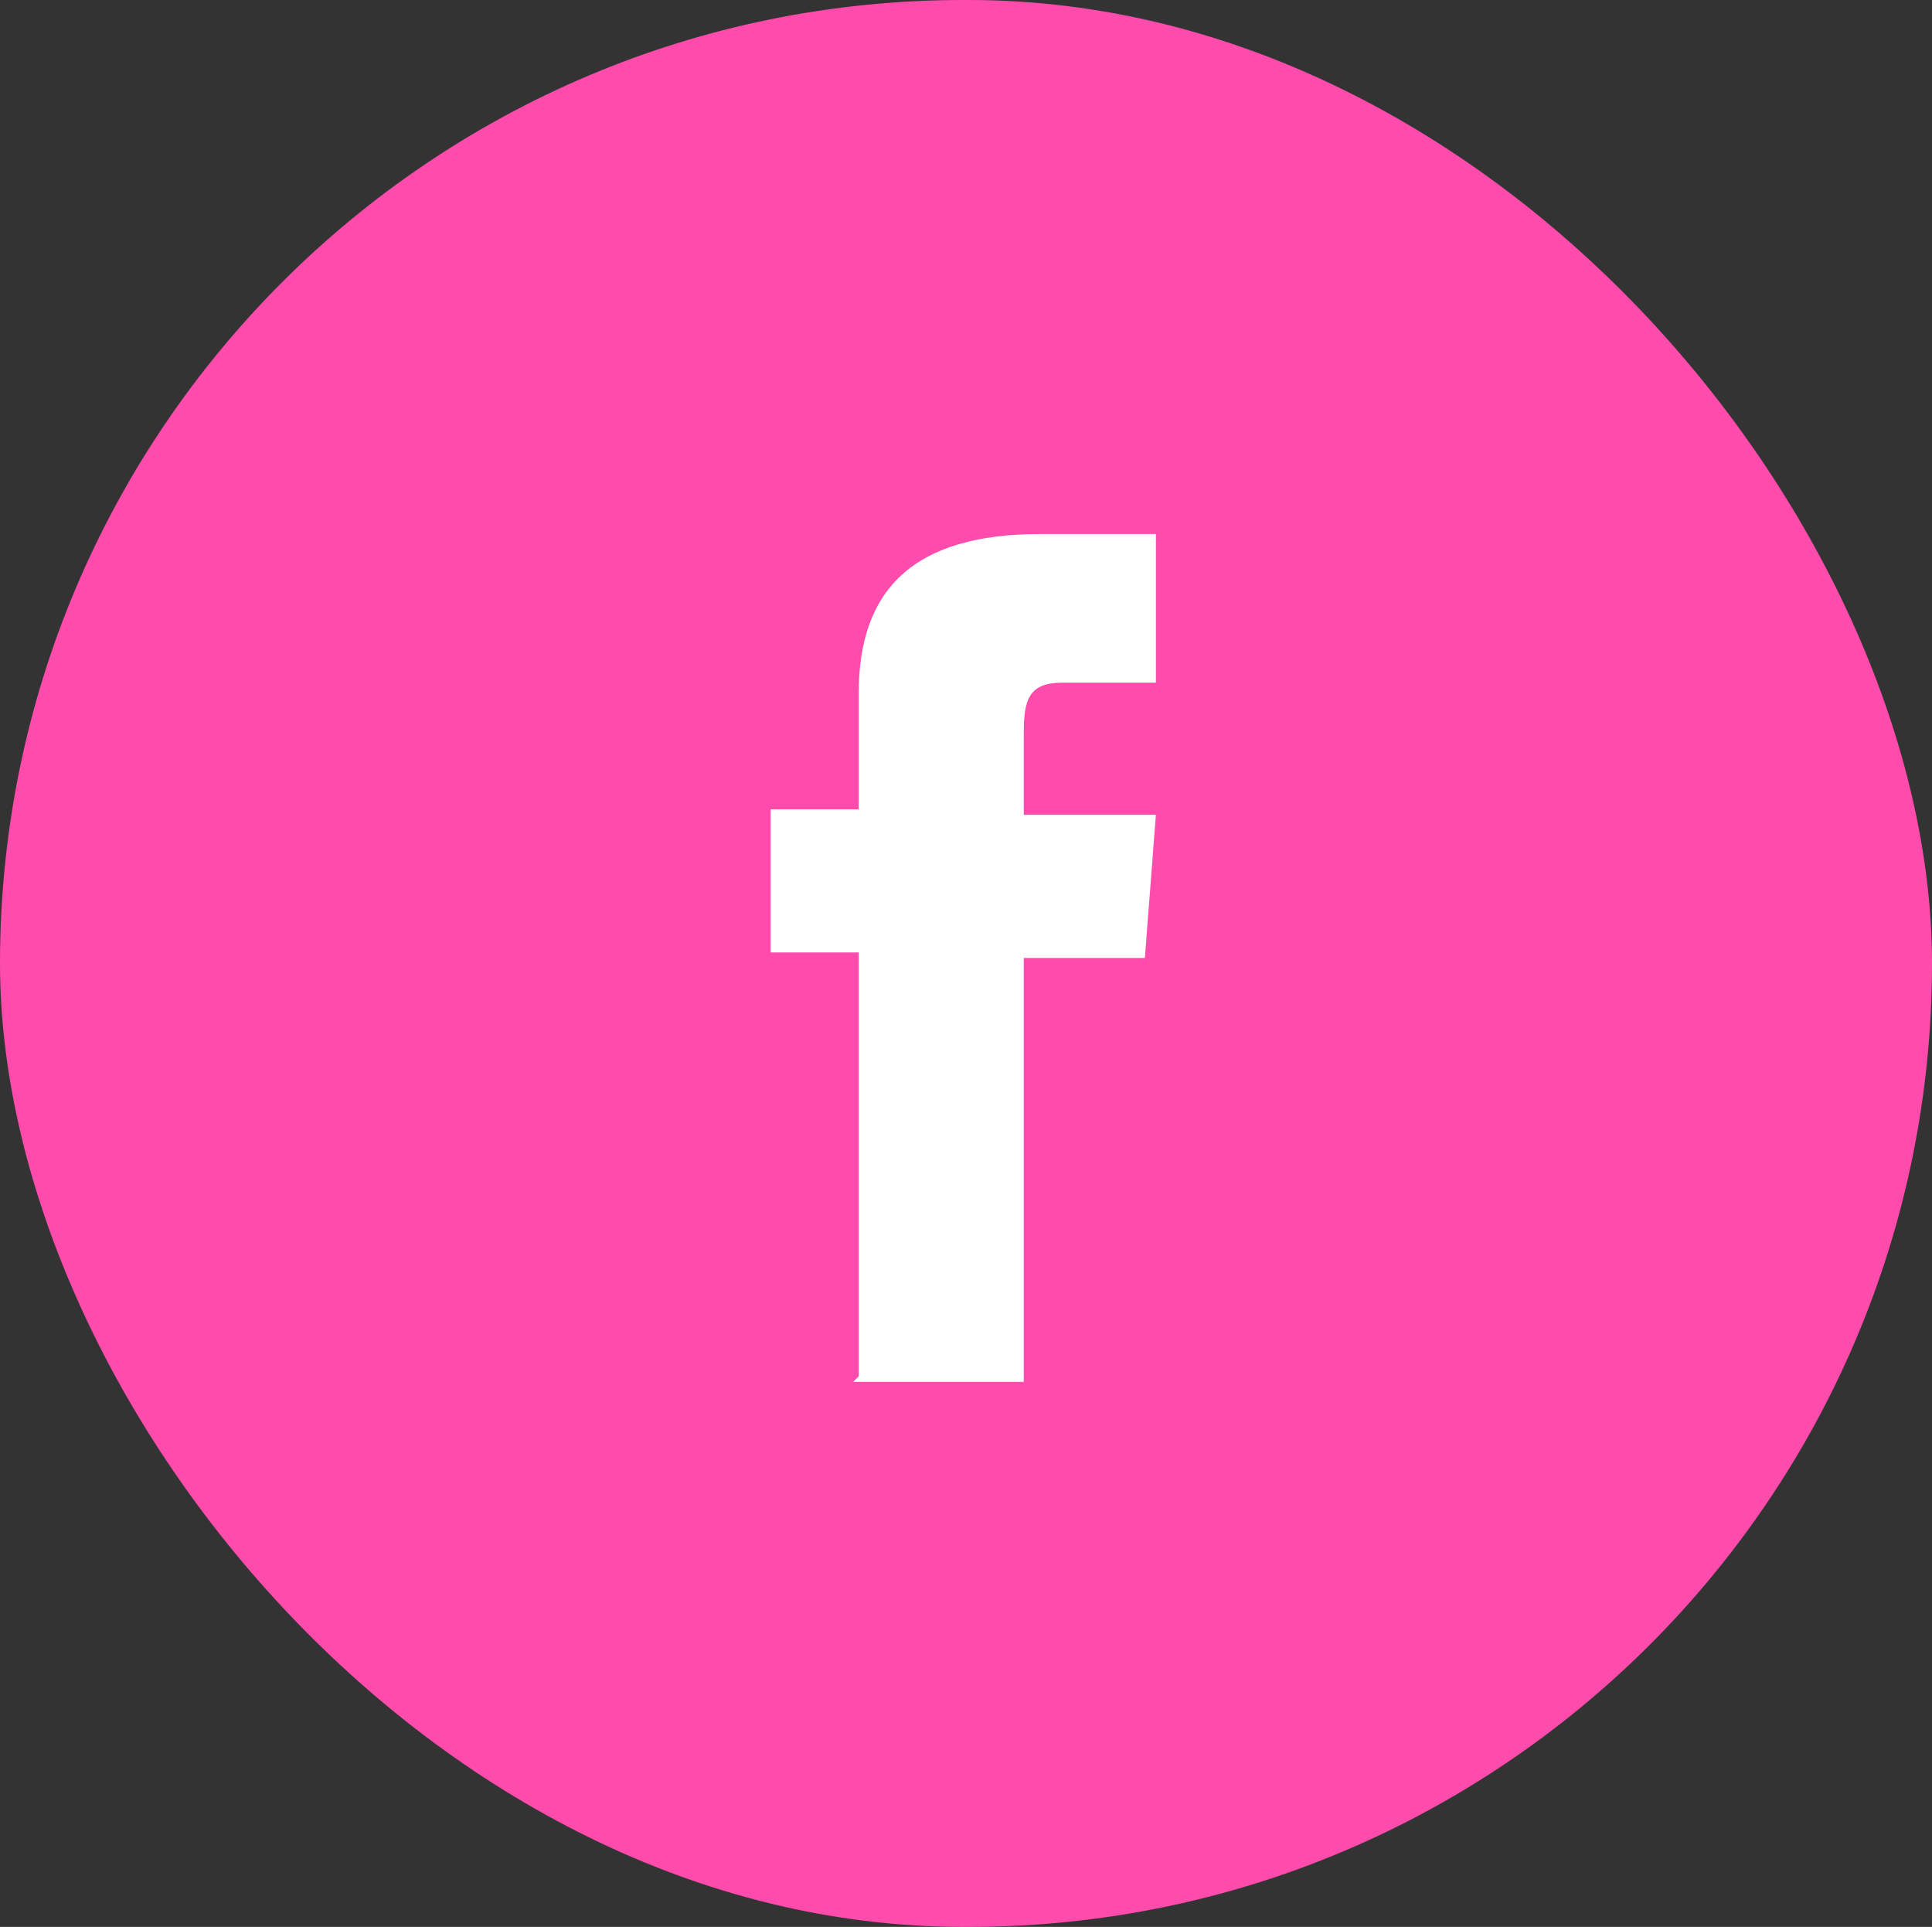 <?xml version="1.0" encoding="UTF-8"?>
<svg id="Layer_2" data-name="Layer 2" xmlns="http://www.w3.org/2000/svg" viewBox="0 0 3.51 3.5">
  <rect x="0" y="0" width="3.51" height="3.5" fill="#333333" stroke="none"/>
  <defs>
    <style>
      .cls-1 {
        fill: #ff4bac;
      }

      .cls-2 {
        fill: #fff;
      }
    </style>
  </defs>
  <g id="Layer_1-2" data-name="Layer 1">
    <g>
      <rect class="cls-1" x="0" y="0" width="3.51" height="3.5" rx="1.75" ry="1.75"/>
      <path class="cls-2" d="m1.55,2.51h.31v-.77h.22l.02-.26h-.24v-.15c0-.06.01-.09.07-.09h.17v-.27h-.21c-.23,0-.33.1-.33.29v.21h-.16v.26h.16v.77Z"/>
    </g>
  </g>
</svg>